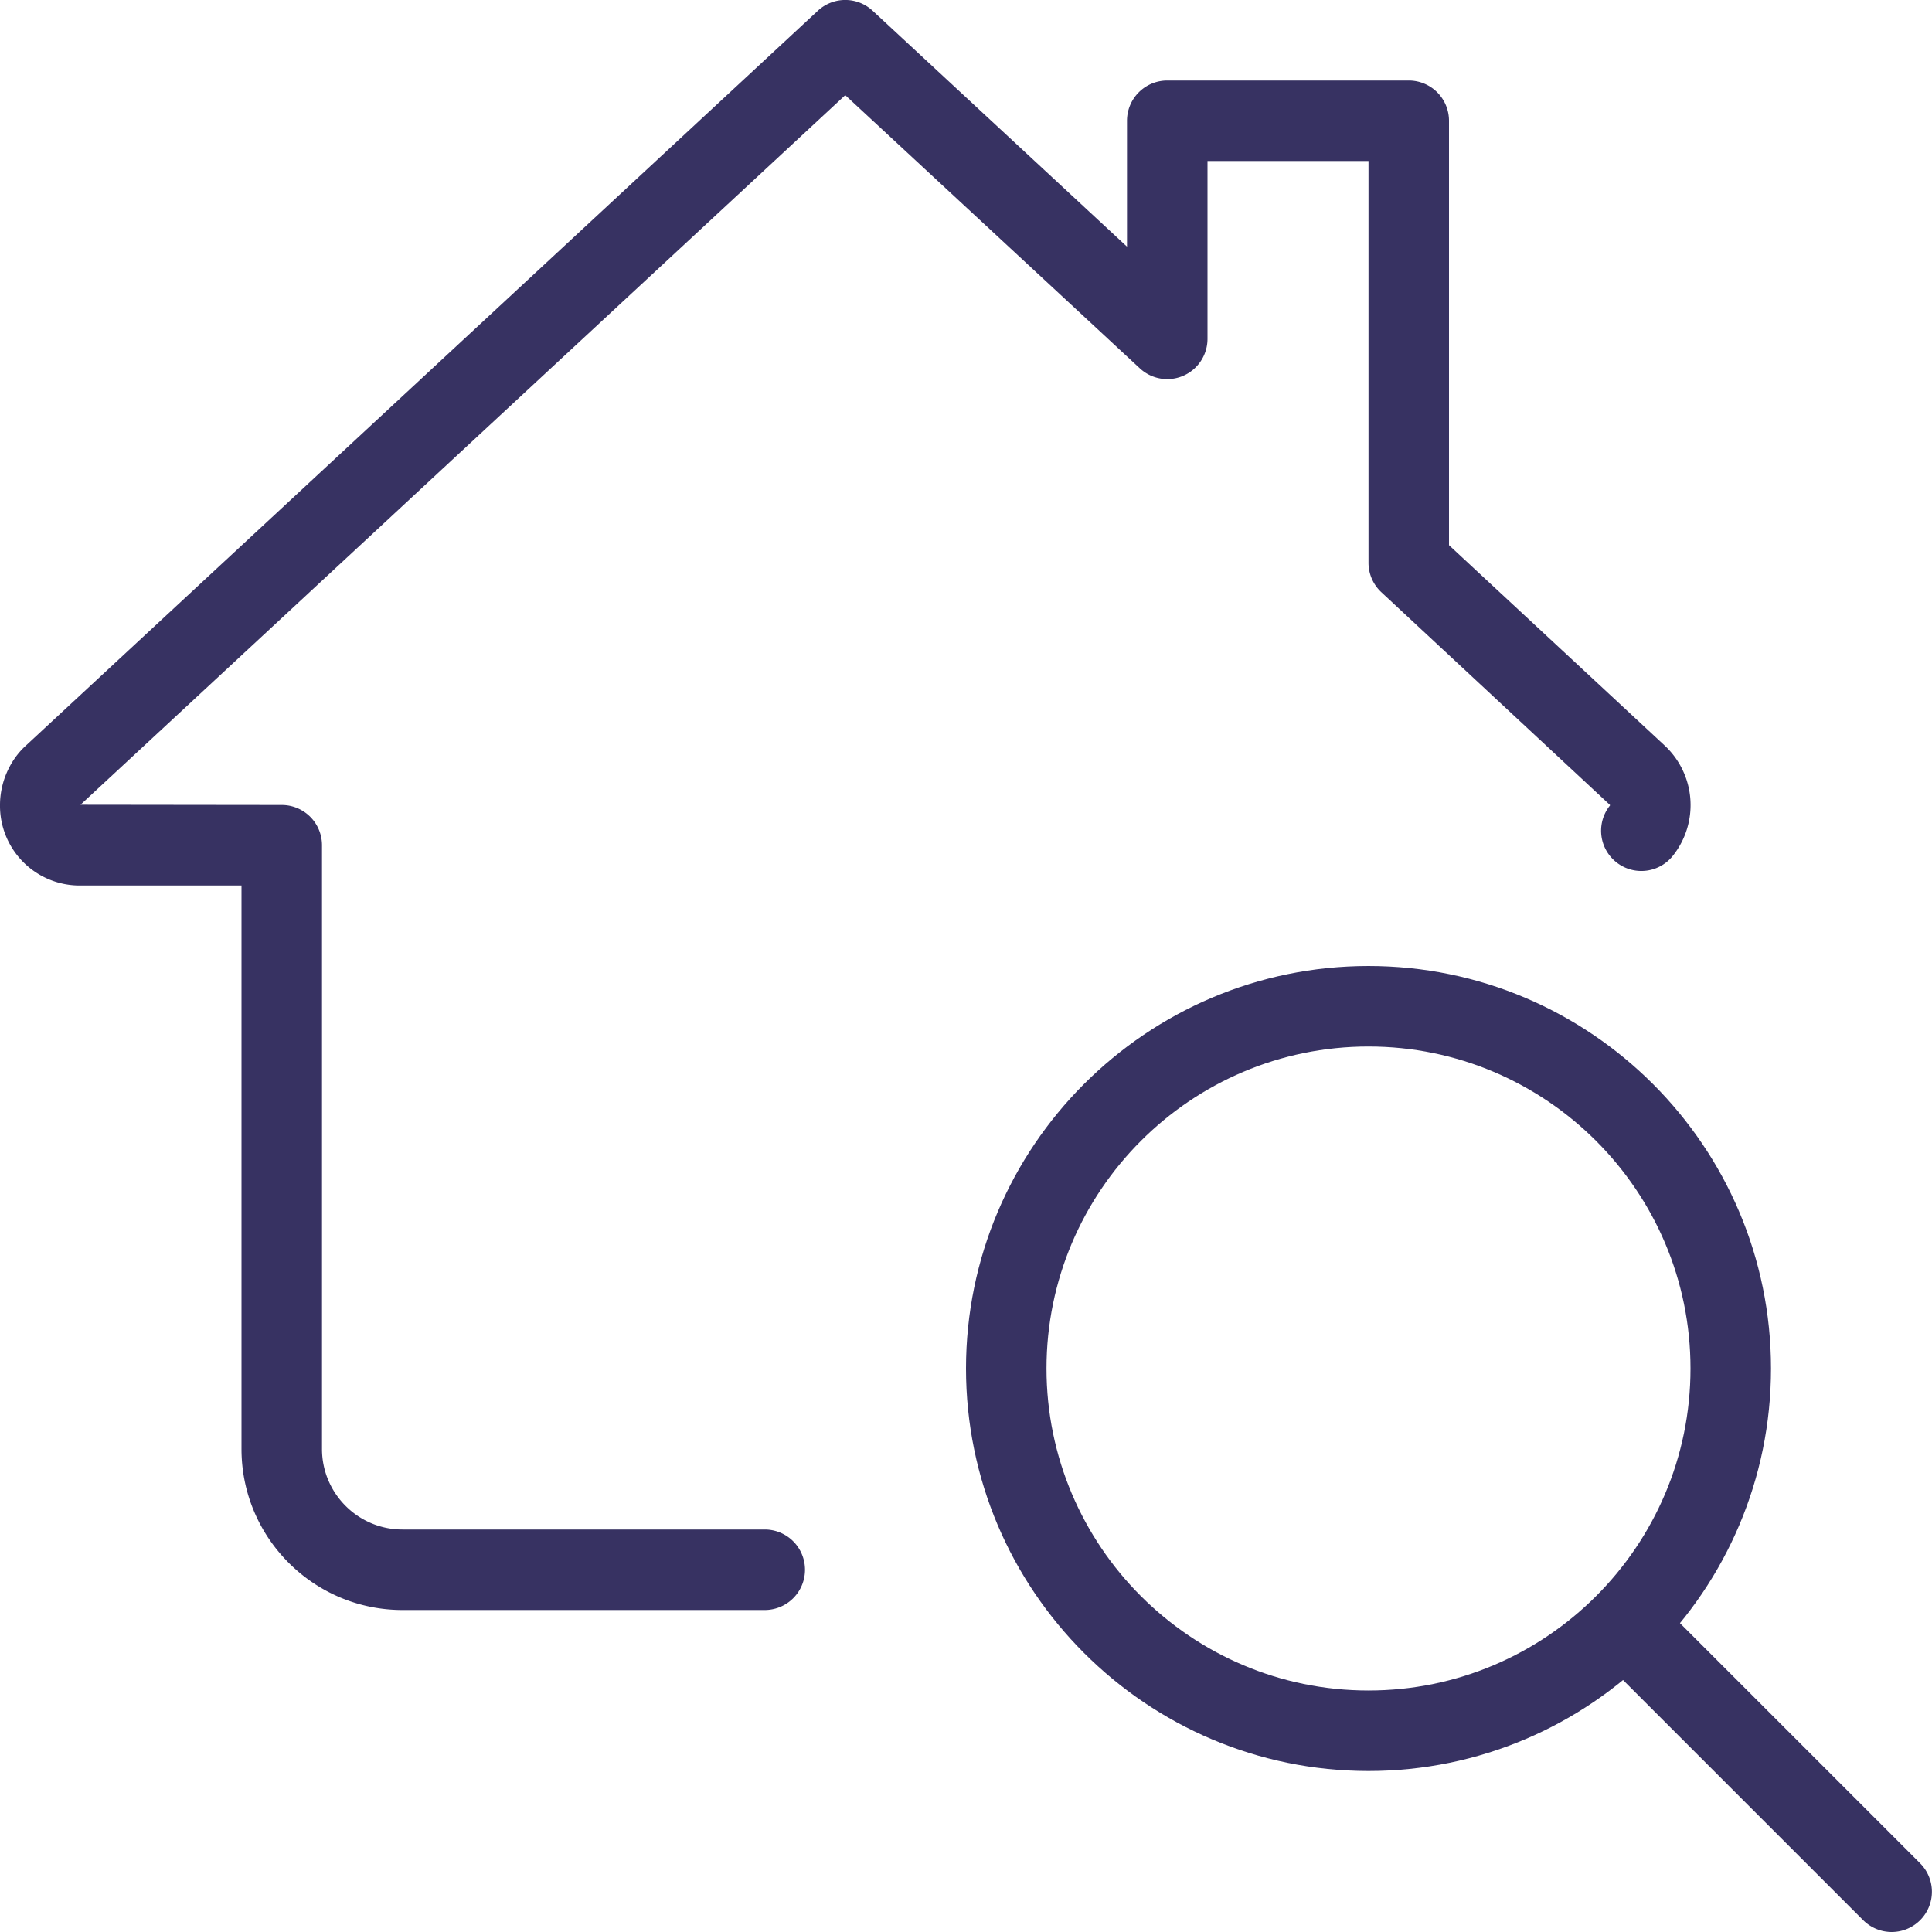 <svg xmlns="http://www.w3.org/2000/svg" version="1.1" xmlns:xlink="http://www.w3.org/1999/xlink" xmlns:svgjs="http://svgjs.com/svgjs" width="512" height="512" x="0" y="0" viewBox="0 0 24 24" style="enable-background:new 0 0 512 512" xml:space="preserve" class=""><g><path d="M17 22c-2.757 0-5-2.243-5-5s2.243-5 5-5 5 2.243 5 5-2.243 5-5 5zm0-9c-2.206 0-4 1.794-4 4s1.794 4 4 4 4-1.794 4-4-1.794-4-4-4z" fill="#373262" data-original="#000000" class=""></path><path d="M23.5 24a.502.502 0 0 1-.354-.146l-3.068-3.068a.5.5 0 0 1 .707-.707l3.068 3.068A.5.5 0 0 1 23.5 24zM9.5 20H5c-1.103 0-2-.897-2-2v-7H1a.99.99 0 0 1-1-1c0-.281.122-.559.326-.742L10.16.133a.5.5 0 0 1 .68 0L14 3.064V1.5a.5.5 0 0 1 .5-.5h3a.5.5 0 0 1 .5.5v5.272l2.681 2.491a1.011 1.011 0 0 1 .102 1.365.5.5 0 1 1-.787-.617C20 10.007 20 10.005 20 10l-2.841-2.644A.5.5 0 0 1 17 6.99V2h-2v2.21a.5.5 0 0 1-.84.366L10.5 1.182 1 9.997 3.5 10a.5.5 0 0 1 .5.5V18c0 .551.448 1 1 1h4.5a.5.5 0 0 1 0 1z" fill="#373262" data-original="#000000" class=""></path></g></svg>